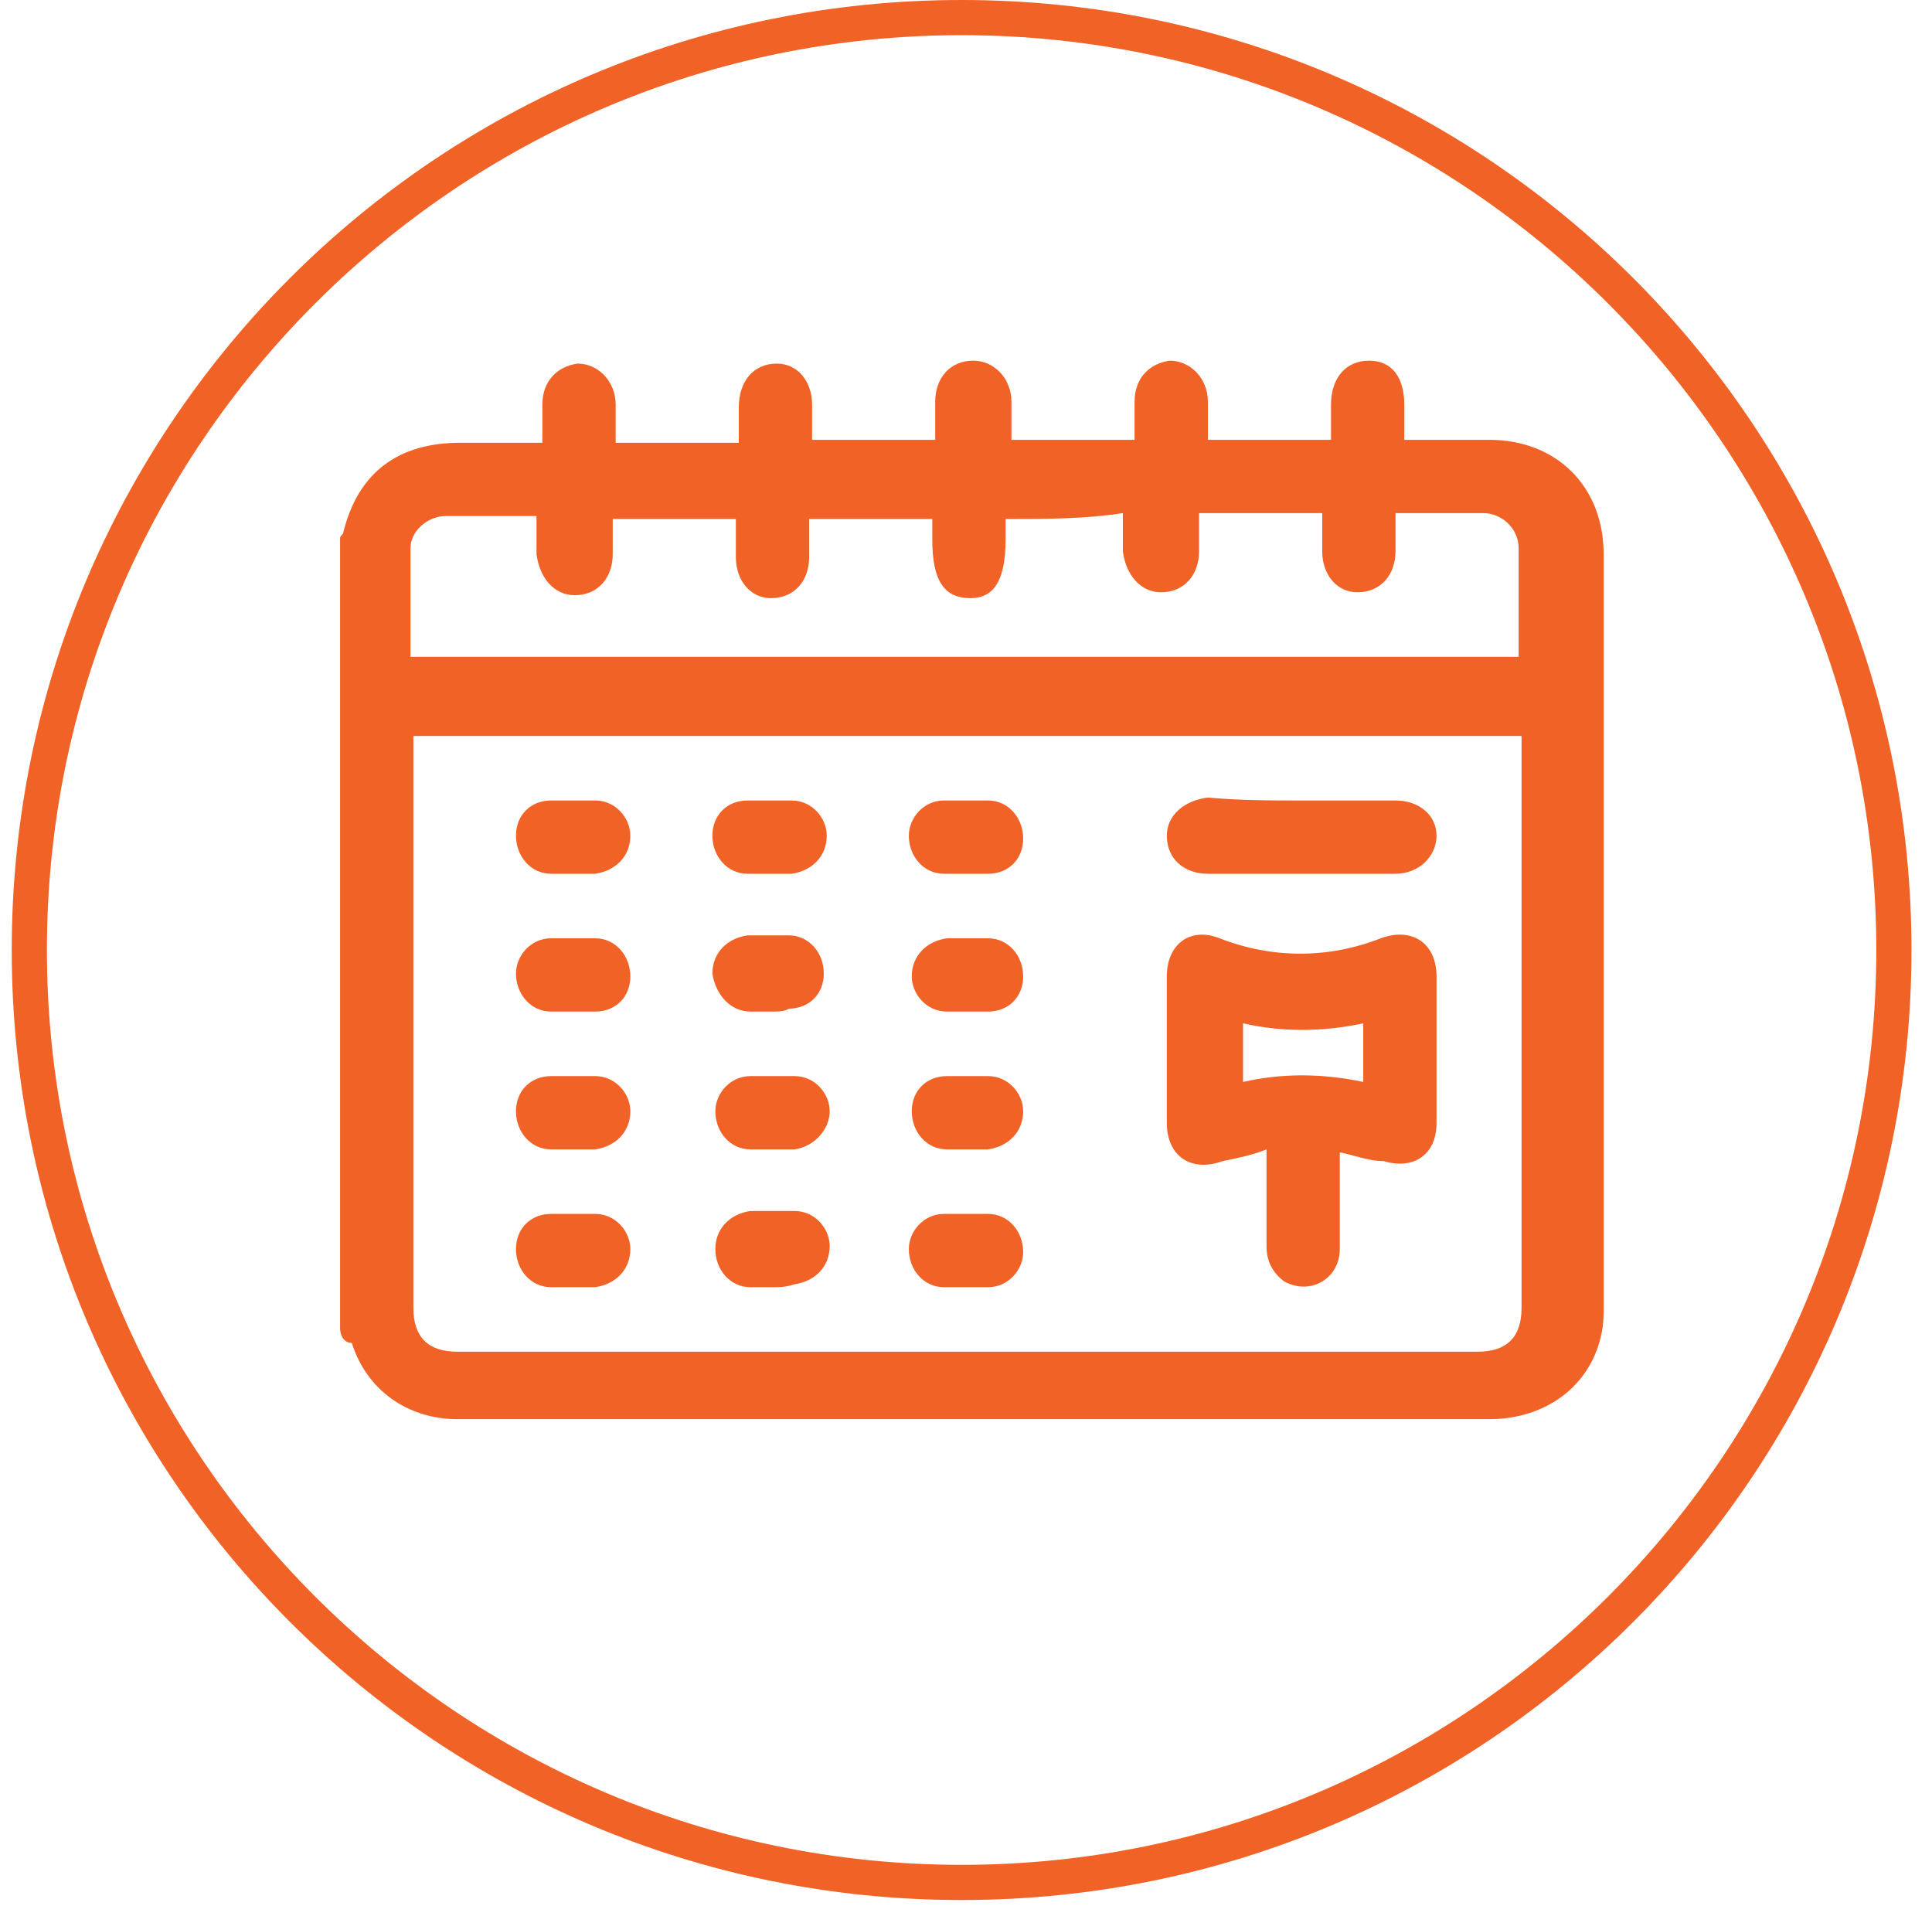 <?xml version="1.0" encoding="utf-8"?>
<!-- Generator: Adobe Illustrator 24.0.2, SVG Export Plug-In . SVG Version: 6.00 Build 0)  -->
<svg version="1.1" id="Layer_2" xmlns="http://www.w3.org/2000/svg" xmlns:xlink="http://www.w3.org/1999/xlink" x="0px" y="0px"
   width="65.9px" height="65px" viewBox="0 0 65.9 65" style="enable-background:new 0 0 65.9 65;" xml:space="preserve">
<style type="text/css">
  .st0{fill:#F16227;}
</style>
<g>
  <path class="st0" d="M32.8,0C14.9,0,0.4,14.5,0.4,32.4c0,17.9,14.5,32.4,32.4,32.4c17.9,0,32.4-14.5,32.4-32.4
    C65.2,14.5,50.7,0,32.8,0z M32.8,63.6c-17.2,0-31.2-14-31.2-31.2c0-17.2,14-31.2,31.2-31.2C50,1.2,64,15.2,64,32.4
    C64,49.6,50,63.6,32.8,63.6z"/>
  <g>
    <path class="st0" d="M11.6,45.3c0-9,0-17.9,0-26.9c0-0.1,0-0.1,0.1-0.2c0.5-2.1,1.9-3.1,4-3.1c0.9,0,1.8,0,2.8,0
      c0-0.5,0-0.9,0-1.3c0-0.8,0.5-1.3,1.2-1.4c0.7,0,1.3,0.6,1.3,1.4c0,0.4,0,0.9,0,1.3c1.4,0,2.8,0,4.2,0c0-0.4,0-0.8,0-1.2
      c0-0.9,0.5-1.5,1.3-1.5c0.7,0,1.2,0.6,1.2,1.4c0,0.4,0,0.8,0,1.2c1.4,0,2.8,0,4.2,0c0-0.4,0-0.9,0-1.3c0-0.8,0.5-1.4,1.3-1.4
      c0.7,0,1.3,0.6,1.3,1.4c0,0.4,0,0.9,0,1.3c1.4,0,2.8,0,4.2,0c0-0.5,0-0.9,0-1.3c0-0.8,0.5-1.3,1.2-1.4c0.7,0,1.3,0.6,1.3,1.4
      c0,0.4,0,0.9,0,1.3c0.7,0,1.4,0,2.1,0c0.7,0,1.4,0,2.1,0c0-0.4,0-0.8,0-1.2c0-0.9,0.5-1.5,1.3-1.5c0.8,0,1.2,0.6,1.2,1.5
      c0,0.4,0,0.8,0,1.2c1,0,1.9,0,2.9,0c2.3,0,3.9,1.6,3.9,3.9c0,8.5,0,17.1,0,25.6c0,0.4,0,0.7-0.1,1.1c-0.4,1.7-1.9,2.8-3.8,2.8
      c-9.3,0-18.6,0-27.9,0c-2.4,0-4.9,0-7.3,0c-1.7,0-3.1-1-3.6-2.6C11.7,45.8,11.6,45.5,11.6,45.3z M14.1,25.1c0,0.2,0,0.3,0,0.5
      c0,6.3,0,12.7,0,19c0,1,0.5,1.5,1.5,1.5c11.6,0,23.2,0,34.8,0c1,0,1.5-0.5,1.5-1.5c0-6.3,0-12.7,0-19c0-0.1,0-0.3,0-0.5
      C39.3,25.1,26.7,25.1,14.1,25.1z M34.3,17.7c0,0.2,0,0.4,0,0.7c0,1.4-0.4,2-1.2,2c-0.9,0-1.3-0.6-1.3-2c0-0.2,0-0.4,0-0.7
      c-1.4,0-2.8,0-4.2,0c0,0.5,0,0.9,0,1.3c0,0.8-0.5,1.4-1.3,1.4c-0.7,0-1.2-0.6-1.2-1.4c0-0.4,0-0.9,0-1.3c-1.4,0-2.8,0-4.2,0
      c0,0.4,0,0.8,0,1.2c0,0.8-0.5,1.4-1.3,1.4c-0.7,0-1.2-0.6-1.3-1.4c0-0.4,0-0.8,0-1.3c-1.1,0-2.1,0-3.1,0c-0.6,0-1.2,0.5-1.2,1.1
      c0,1.2,0,2.5,0,3.7c12.6,0,25.2,0,37.8,0c0-1.2,0-2.5,0-3.7c0-0.7-0.6-1.2-1.2-1.2c-0.5,0-1.1,0-1.6,0c-0.5,0-0.9,0-1.4,0
      c0,0.5,0,0.9,0,1.3c0,0.8-0.5,1.4-1.3,1.4c-0.7,0-1.2-0.6-1.2-1.4c0-0.4,0-0.9,0-1.3c-1.4,0-2.8,0-4.2,0c0,0.4,0,0.9,0,1.3
      c0,0.8-0.5,1.4-1.3,1.4c-0.7,0-1.2-0.6-1.3-1.4c0-0.4,0-0.9,0-1.3C37,17.7,35.7,17.7,34.3,17.7z"/>
    <path class="st0" d="M45.7,39.3c0,1.2,0,2.2,0,3.3c0,1-1,1.6-1.9,1.1c-0.4-0.3-0.6-0.7-0.6-1.2c0-0.9,0-1.8,0-2.8
      c0-0.1,0-0.3,0-0.5c-0.5,0.2-1,0.3-1.5,0.4c-1.1,0.4-1.9-0.2-1.9-1.3c0-1.7,0-3.3,0-5c0-1.1,0.8-1.7,1.8-1.3
      c1.8,0.7,3.7,0.7,5.5,0c1.1-0.4,1.9,0.2,1.9,1.3c0,1.7,0,3.4,0,5c0,1.1-0.8,1.6-1.8,1.3C46.7,39.6,46.2,39.4,45.7,39.3z
       M46.5,36.9c0-0.7,0-1.3,0-2c-1.4,0.3-2.8,0.3-4.1,0c0,0.7,0,1.3,0,2C43.7,36.6,45.1,36.6,46.5,36.9z"/>
    <path class="st0" d="M44.4,27.3c1.1,0,2.1,0,3.2,0c0.8,0,1.4,0.5,1.4,1.2c0,0.7-0.6,1.3-1.4,1.3c-2.1,0-4.3,0-6.4,0
      c-0.8,0-1.4-0.5-1.4-1.3c0-0.7,0.6-1.2,1.4-1.3C42.3,27.3,43.3,27.3,44.4,27.3z"/>
    <path class="st0" d="M19.6,27.3c0.2,0,0.5,0,0.7,0c0.7,0,1.2,0.6,1.2,1.2c0,0.7-0.5,1.2-1.2,1.3c-0.5,0-1,0-1.5,0
      c-0.7,0-1.2-0.6-1.2-1.3c0-0.7,0.5-1.2,1.2-1.2C19.1,27.3,19.4,27.3,19.6,27.3z"/>
    <path class="st0" d="M26.3,27.3c0.2,0,0.5,0,0.7,0c0.7,0,1.2,0.6,1.2,1.2c0,0.7-0.5,1.2-1.2,1.3c-0.5,0-1,0-1.5,0
      c-0.7,0-1.2-0.6-1.2-1.3c0-0.7,0.5-1.2,1.2-1.2C25.8,27.3,26.1,27.3,26.3,27.3z"/>
    <path class="st0" d="M33,29.8c-0.3,0-0.5,0-0.8,0c-0.7,0-1.2-0.6-1.2-1.3c0-0.6,0.5-1.2,1.2-1.2c0.5,0,1,0,1.5,0
      c0.7,0,1.2,0.6,1.2,1.3c0,0.7-0.5,1.2-1.2,1.2C33.5,29.8,33.3,29.8,33,29.8z"/>
    <path class="st0" d="M19.6,34.5c-0.3,0-0.5,0-0.8,0c-0.7,0-1.2-0.6-1.2-1.3c0-0.6,0.5-1.2,1.2-1.2c0.5,0,1,0,1.5,0
      c0.7,0,1.2,0.6,1.2,1.3c0,0.7-0.5,1.2-1.2,1.2C20.1,34.5,19.8,34.5,19.6,34.5z"/>
    <path class="st0" d="M26.3,34.5c-0.2,0-0.4,0-0.7,0c-0.7,0-1.2-0.6-1.3-1.3c0-0.7,0.5-1.2,1.2-1.3c0.5,0,0.9,0,1.4,0
      c0.7,0,1.2,0.6,1.2,1.3c0,0.7-0.5,1.2-1.2,1.2C26.8,34.5,26.5,34.5,26.3,34.5z"/>
    <path class="st0" d="M33,34.5c-0.2,0-0.5,0-0.7,0c-0.7,0-1.2-0.6-1.2-1.2c0-0.7,0.5-1.2,1.2-1.3c0.5,0,0.9,0,1.4,0
      c0.7,0,1.2,0.6,1.2,1.3c0,0.7-0.5,1.2-1.2,1.2C33.5,34.5,33.2,34.5,33,34.5z"/>
    <path class="st0" d="M19.6,36.7c0.2,0,0.5,0,0.7,0c0.7,0,1.2,0.6,1.2,1.2c0,0.7-0.5,1.2-1.2,1.3c-0.5,0-1,0-1.5,0
      c-0.7,0-1.2-0.6-1.2-1.3c0-0.7,0.5-1.2,1.2-1.2C19.1,36.7,19.4,36.7,19.6,36.7z"/>
    <path class="st0" d="M26.3,39.2c-0.2,0-0.5,0-0.7,0c-0.7,0-1.2-0.6-1.2-1.3c0-0.6,0.5-1.2,1.2-1.2c0.5,0,1,0,1.5,0
      c0.7,0,1.2,0.6,1.2,1.2c0,0.6-0.5,1.2-1.2,1.3C26.8,39.2,26.5,39.2,26.3,39.2z"/>
    <path class="st0" d="M33,39.2c-0.2,0-0.4,0-0.7,0c-0.7,0-1.2-0.6-1.2-1.3c0-0.7,0.5-1.2,1.2-1.2c0.5,0,0.9,0,1.4,0
      c0.7,0,1.2,0.6,1.2,1.2c0,0.7-0.5,1.2-1.2,1.3C33.5,39.2,33.2,39.2,33,39.2z"/>
    <path class="st0" d="M19.6,41.4c0.2,0,0.5,0,0.7,0c0.7,0,1.2,0.6,1.2,1.2c0,0.7-0.5,1.2-1.2,1.3c-0.5,0-1,0-1.5,0
      c-0.7,0-1.2-0.6-1.2-1.3c0-0.7,0.5-1.2,1.2-1.2C19.1,41.4,19.4,41.4,19.6,41.4z"/>
    <path class="st0" d="M26.3,43.9c-0.2,0-0.5,0-0.7,0c-0.7,0-1.2-0.6-1.2-1.3c0-0.7,0.5-1.2,1.2-1.3c0.5,0,1,0,1.5,0
      c0.7,0,1.2,0.6,1.2,1.2c0,0.7-0.5,1.2-1.2,1.3C26.8,43.9,26.6,43.9,26.3,43.9z"/>
    <path class="st0" d="M33,43.9c-0.3,0-0.5,0-0.8,0c-0.7,0-1.2-0.6-1.2-1.3c0-0.6,0.5-1.2,1.2-1.2c0.5,0,1,0,1.5,0
      c0.7,0,1.2,0.6,1.2,1.3c0,0.6-0.5,1.2-1.2,1.2C33.5,43.9,33.3,43.9,33,43.9z"/>
  </g>
</g>
</svg>
